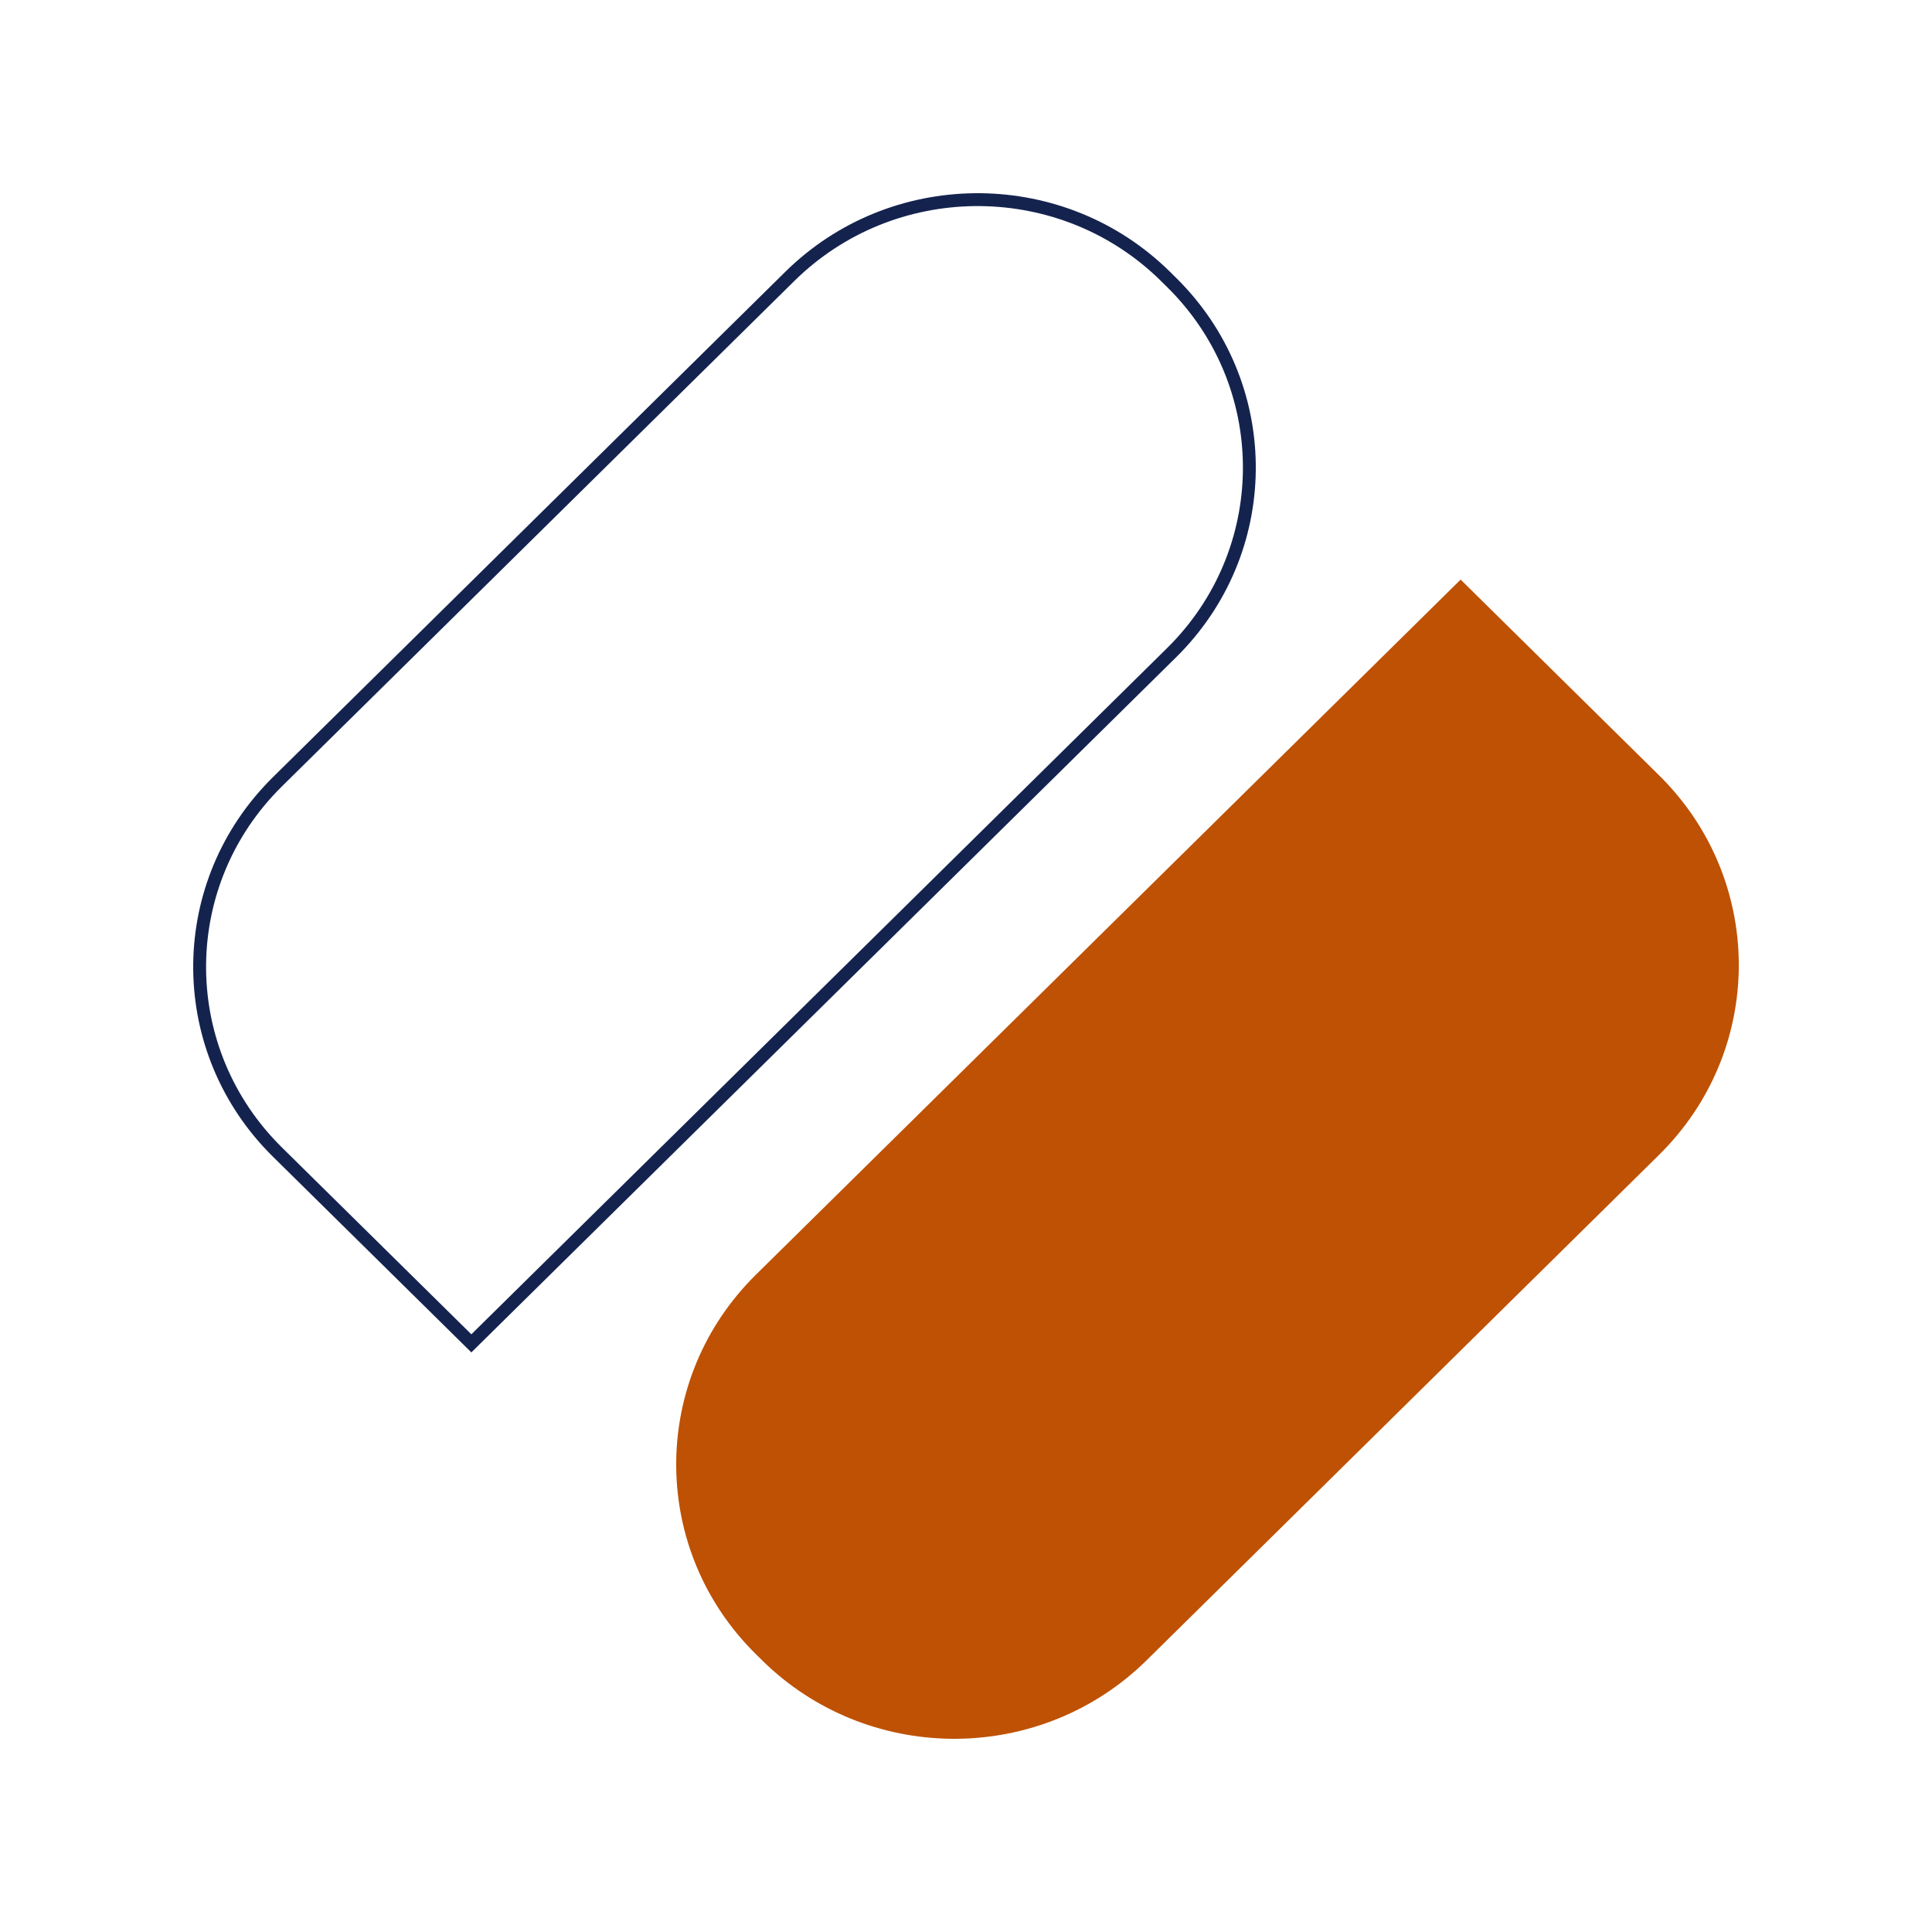 <svg width="150" height="150" viewBox="0 0 150 150" fill="none" xmlns="http://www.w3.org/2000/svg">
<path d="M61.323 21.457C69.25 13.639 82.027 13.516 90.105 21.09L90.485 21.457L90.964 21.929C98.886 29.743 99.01 42.333 91.335 50.297L90.964 50.673L36.596 104.297L21.536 89.443C13.614 81.629 13.49 69.039 21.165 61.075L21.536 60.699L61.323 21.457Z" stroke="#14234E"/>
<path d="M128.464 60.557C136.386 68.371 136.51 80.961 128.835 88.925L128.464 89.301L88.677 128.543C80.75 136.361 67.973 136.484 59.895 128.91L59.515 128.543L59.036 128.071C51.114 120.257 50.99 107.667 58.665 99.703L59.036 99.327L113.403 45.702L128.464 60.557Z" fill="#BE5103" stroke="#BE5103"/>
</svg>
